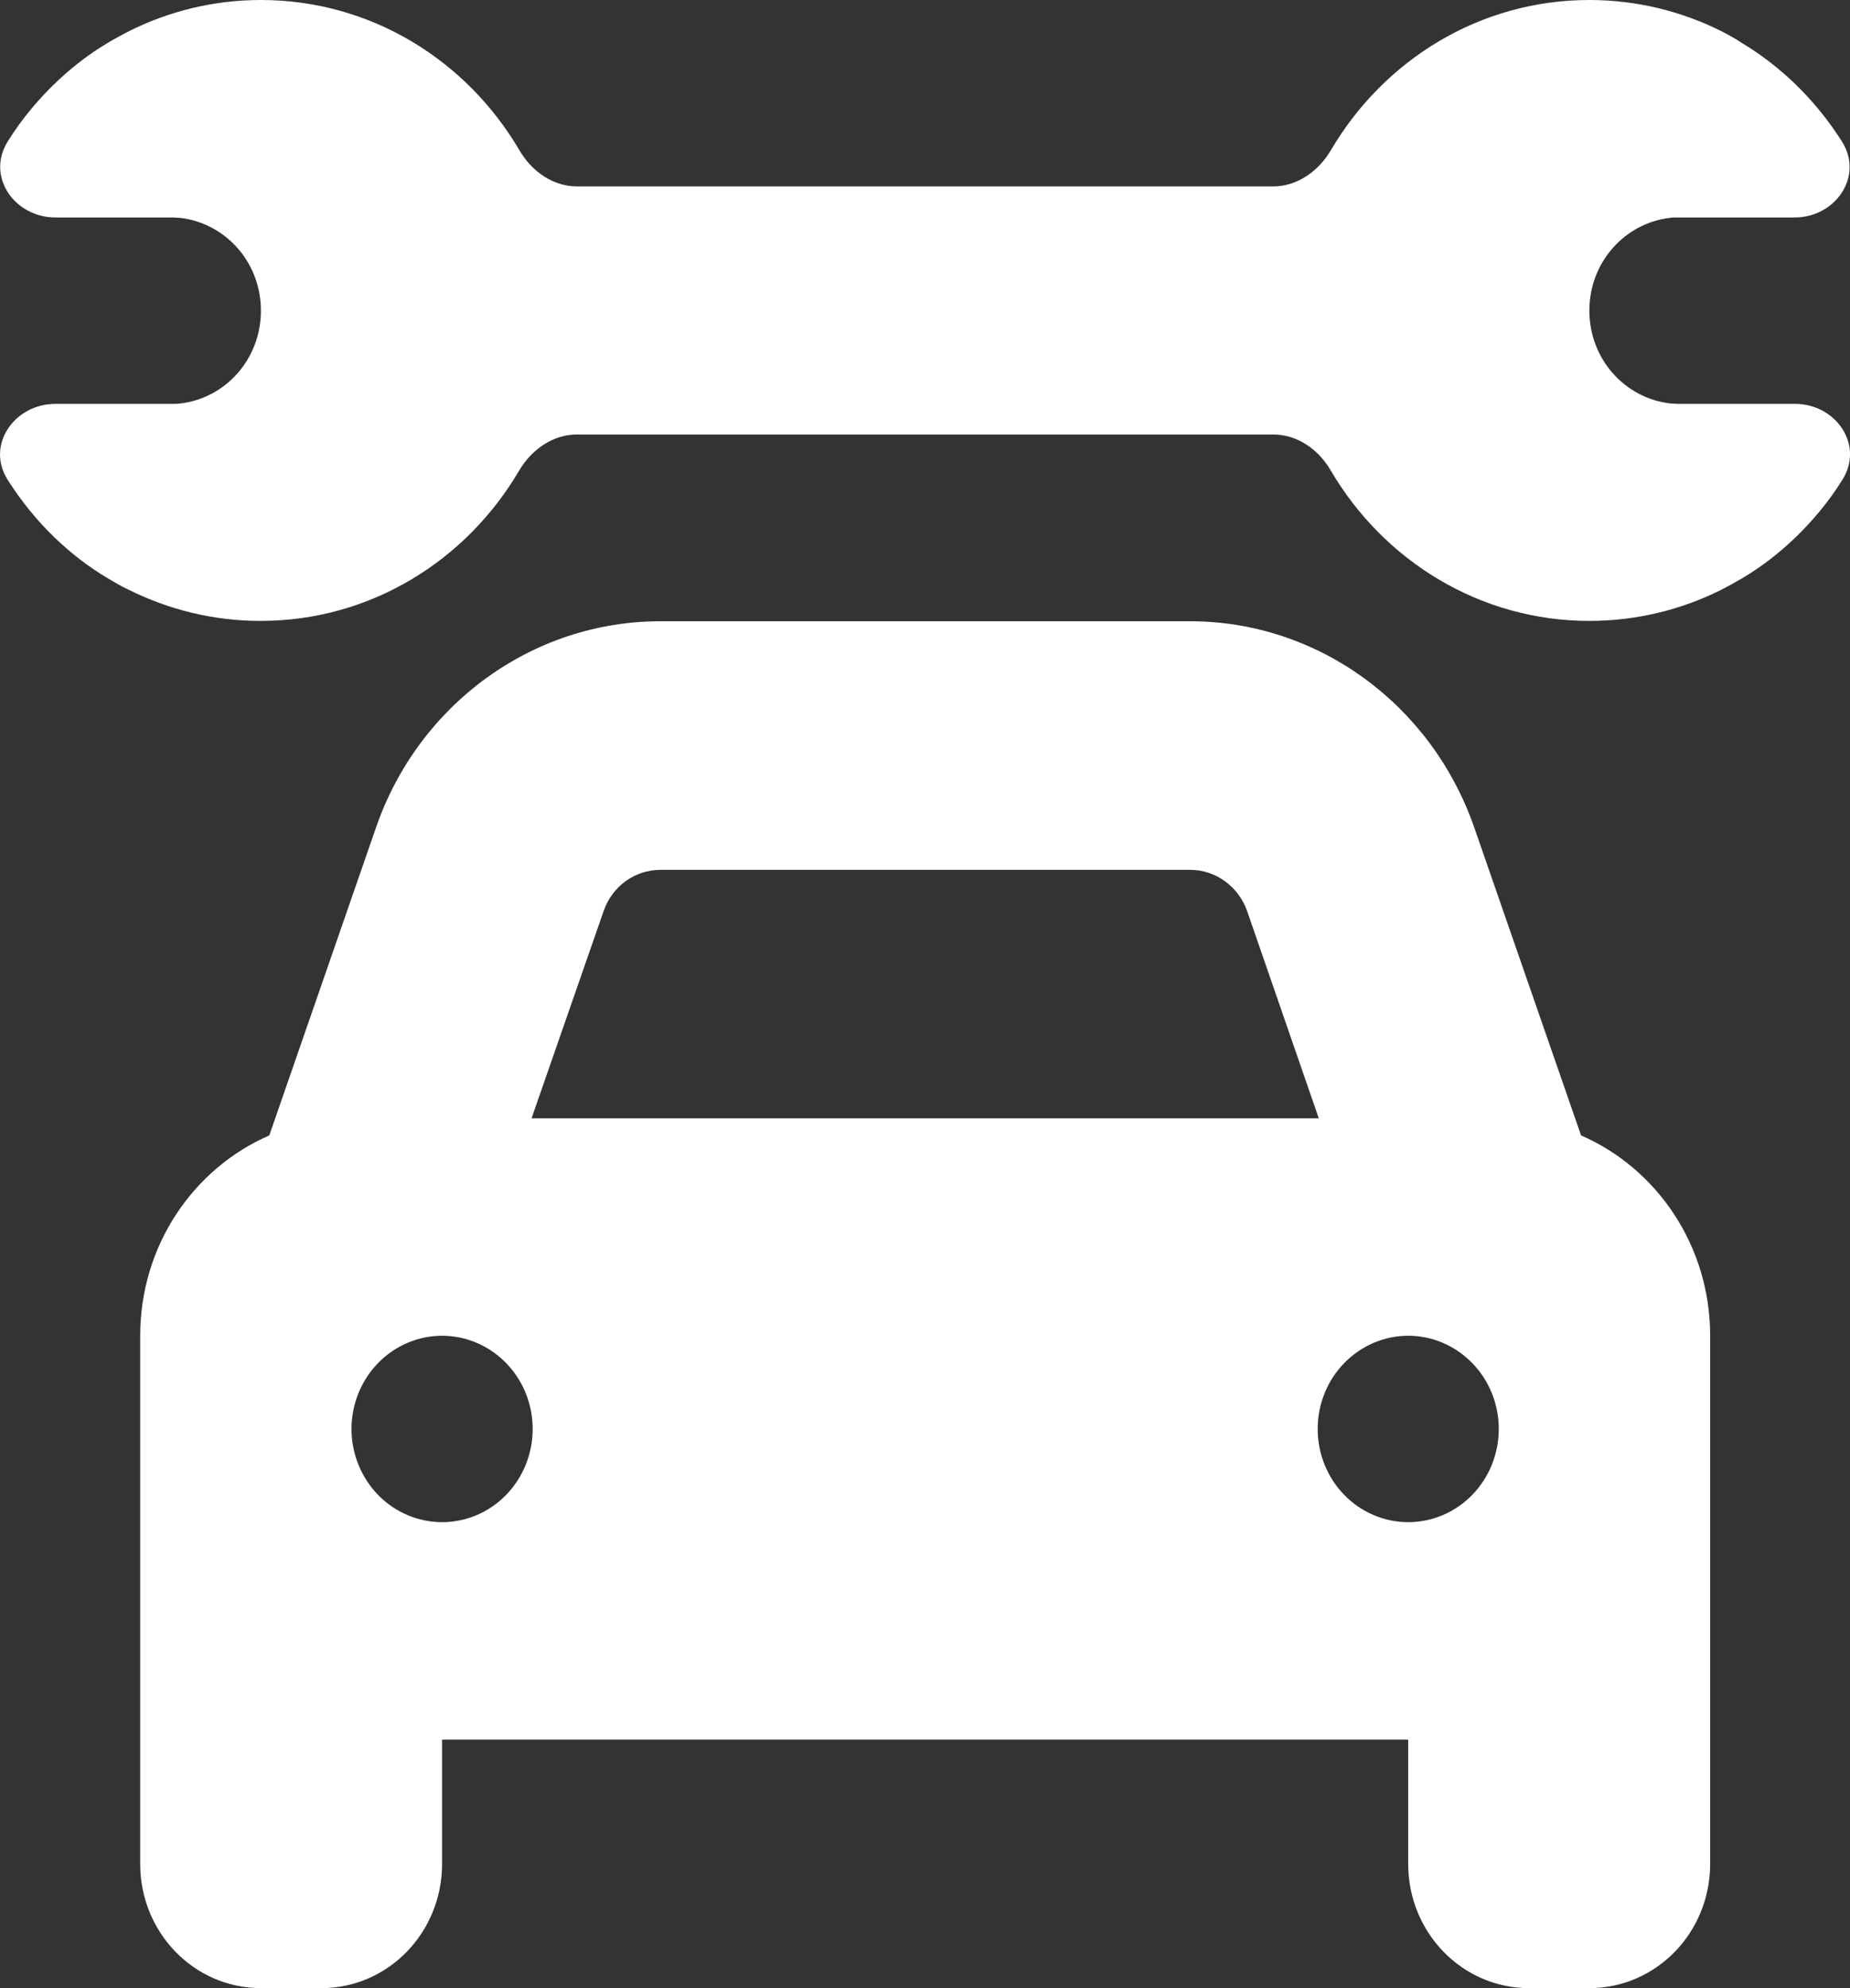 <svg width="27" height="29" viewBox="0 0 27 29" fill="none" xmlns="http://www.w3.org/2000/svg">
<rect x="0" y="0" width="27" height="29" fill="#333333" stroke="none"/>
<path d="M25.229 5.891H24.518H24.491C24.452 5.891 24.414 5.885 24.375 5.885C23.709 5.806 23.196 5.234 23.196 4.531C23.196 3.829 23.709 3.257 24.369 3.178C24.408 3.172 24.447 3.172 24.485 3.172H24.513H25.223H26.193C26.788 3.172 27.206 2.571 26.881 2.062C26.683 1.75 26.451 1.467 26.193 1.218C25.961 0.997 25.708 0.799 25.433 0.634C25.333 0.566 25.229 0.51 25.119 0.453C24.54 0.164 23.885 0 23.196 0C21.593 0 20.195 0.878 19.423 2.192C19.242 2.498 18.933 2.719 18.581 2.719H8.424C8.072 2.719 7.763 2.504 7.581 2.192C6.81 0.878 5.411 0 3.808 0C3.12 0 2.464 0.164 1.886 0.453C1.776 0.51 1.671 0.566 1.567 0.629C1.291 0.793 1.038 0.991 0.807 1.212C0.548 1.461 0.311 1.745 0.118 2.056C-0.212 2.571 0.212 3.172 0.807 3.172H1.776H2.486H2.514C2.553 3.172 2.591 3.178 2.63 3.178C3.296 3.257 3.808 3.829 3.808 4.531C3.808 5.234 3.296 5.806 2.635 5.885C2.597 5.891 2.558 5.891 2.52 5.891H2.492H1.776H0.807C0.212 5.891 -0.212 6.491 0.113 7.001C0.311 7.312 0.542 7.596 0.801 7.845C1.032 8.066 1.286 8.264 1.561 8.428C1.666 8.49 1.77 8.553 1.881 8.604C2.464 8.893 3.114 9.057 3.803 9.057C5.406 9.057 6.805 8.179 7.576 6.865C7.758 6.559 8.066 6.338 8.419 6.338H18.581C18.933 6.338 19.242 6.553 19.423 6.865C20.195 8.179 21.599 9.057 23.196 9.057C23.885 9.057 24.54 8.893 25.119 8.604C25.229 8.547 25.333 8.49 25.438 8.428C25.713 8.264 25.967 8.066 26.198 7.845C26.457 7.596 26.694 7.312 26.887 7.001C27.212 6.491 26.793 5.891 26.198 5.891H25.229ZM9.636 12.688H17.369C17.744 12.688 18.074 12.931 18.201 13.288L19.247 16.312H7.758L8.81 13.288C8.936 12.925 9.267 12.688 9.641 12.688H9.636ZM5.488 12.07L3.93 16.562C2.822 17.043 2.046 18.17 2.046 19.484V21.75V25.375V27.188C2.046 28.19 2.833 29 3.808 29H4.69C5.665 29 6.452 28.19 6.452 27.188V25.375H20.552V27.188C20.552 28.19 21.34 29 22.315 29H23.196C24.171 29 24.959 28.19 24.959 27.188V25.375V21.75V19.484C24.959 18.17 24.182 17.043 23.075 16.562L21.516 12.07C20.889 10.269 19.231 9.062 17.369 9.062H9.636C7.774 9.062 6.111 10.269 5.488 12.07ZM6.452 19.484C6.803 19.484 7.139 19.628 7.387 19.883C7.635 20.137 7.774 20.483 7.774 20.844C7.774 21.204 7.635 21.55 7.387 21.805C7.139 22.06 6.803 22.203 6.452 22.203C6.102 22.203 5.765 22.06 5.517 21.805C5.27 21.55 5.13 21.204 5.13 20.844C5.13 20.483 5.27 20.137 5.517 19.883C5.765 19.628 6.102 19.484 6.452 19.484ZM19.231 20.844C19.231 20.483 19.37 20.137 19.618 19.883C19.866 19.628 20.202 19.484 20.552 19.484C20.903 19.484 21.239 19.628 21.487 19.883C21.735 20.137 21.874 20.483 21.874 20.844C21.874 21.204 21.735 21.55 21.487 21.805C21.239 22.06 20.903 22.203 20.552 22.203C20.202 22.203 19.866 22.06 19.618 21.805C19.37 21.55 19.231 21.204 19.231 20.844Z" fill="white"/>
</svg>
